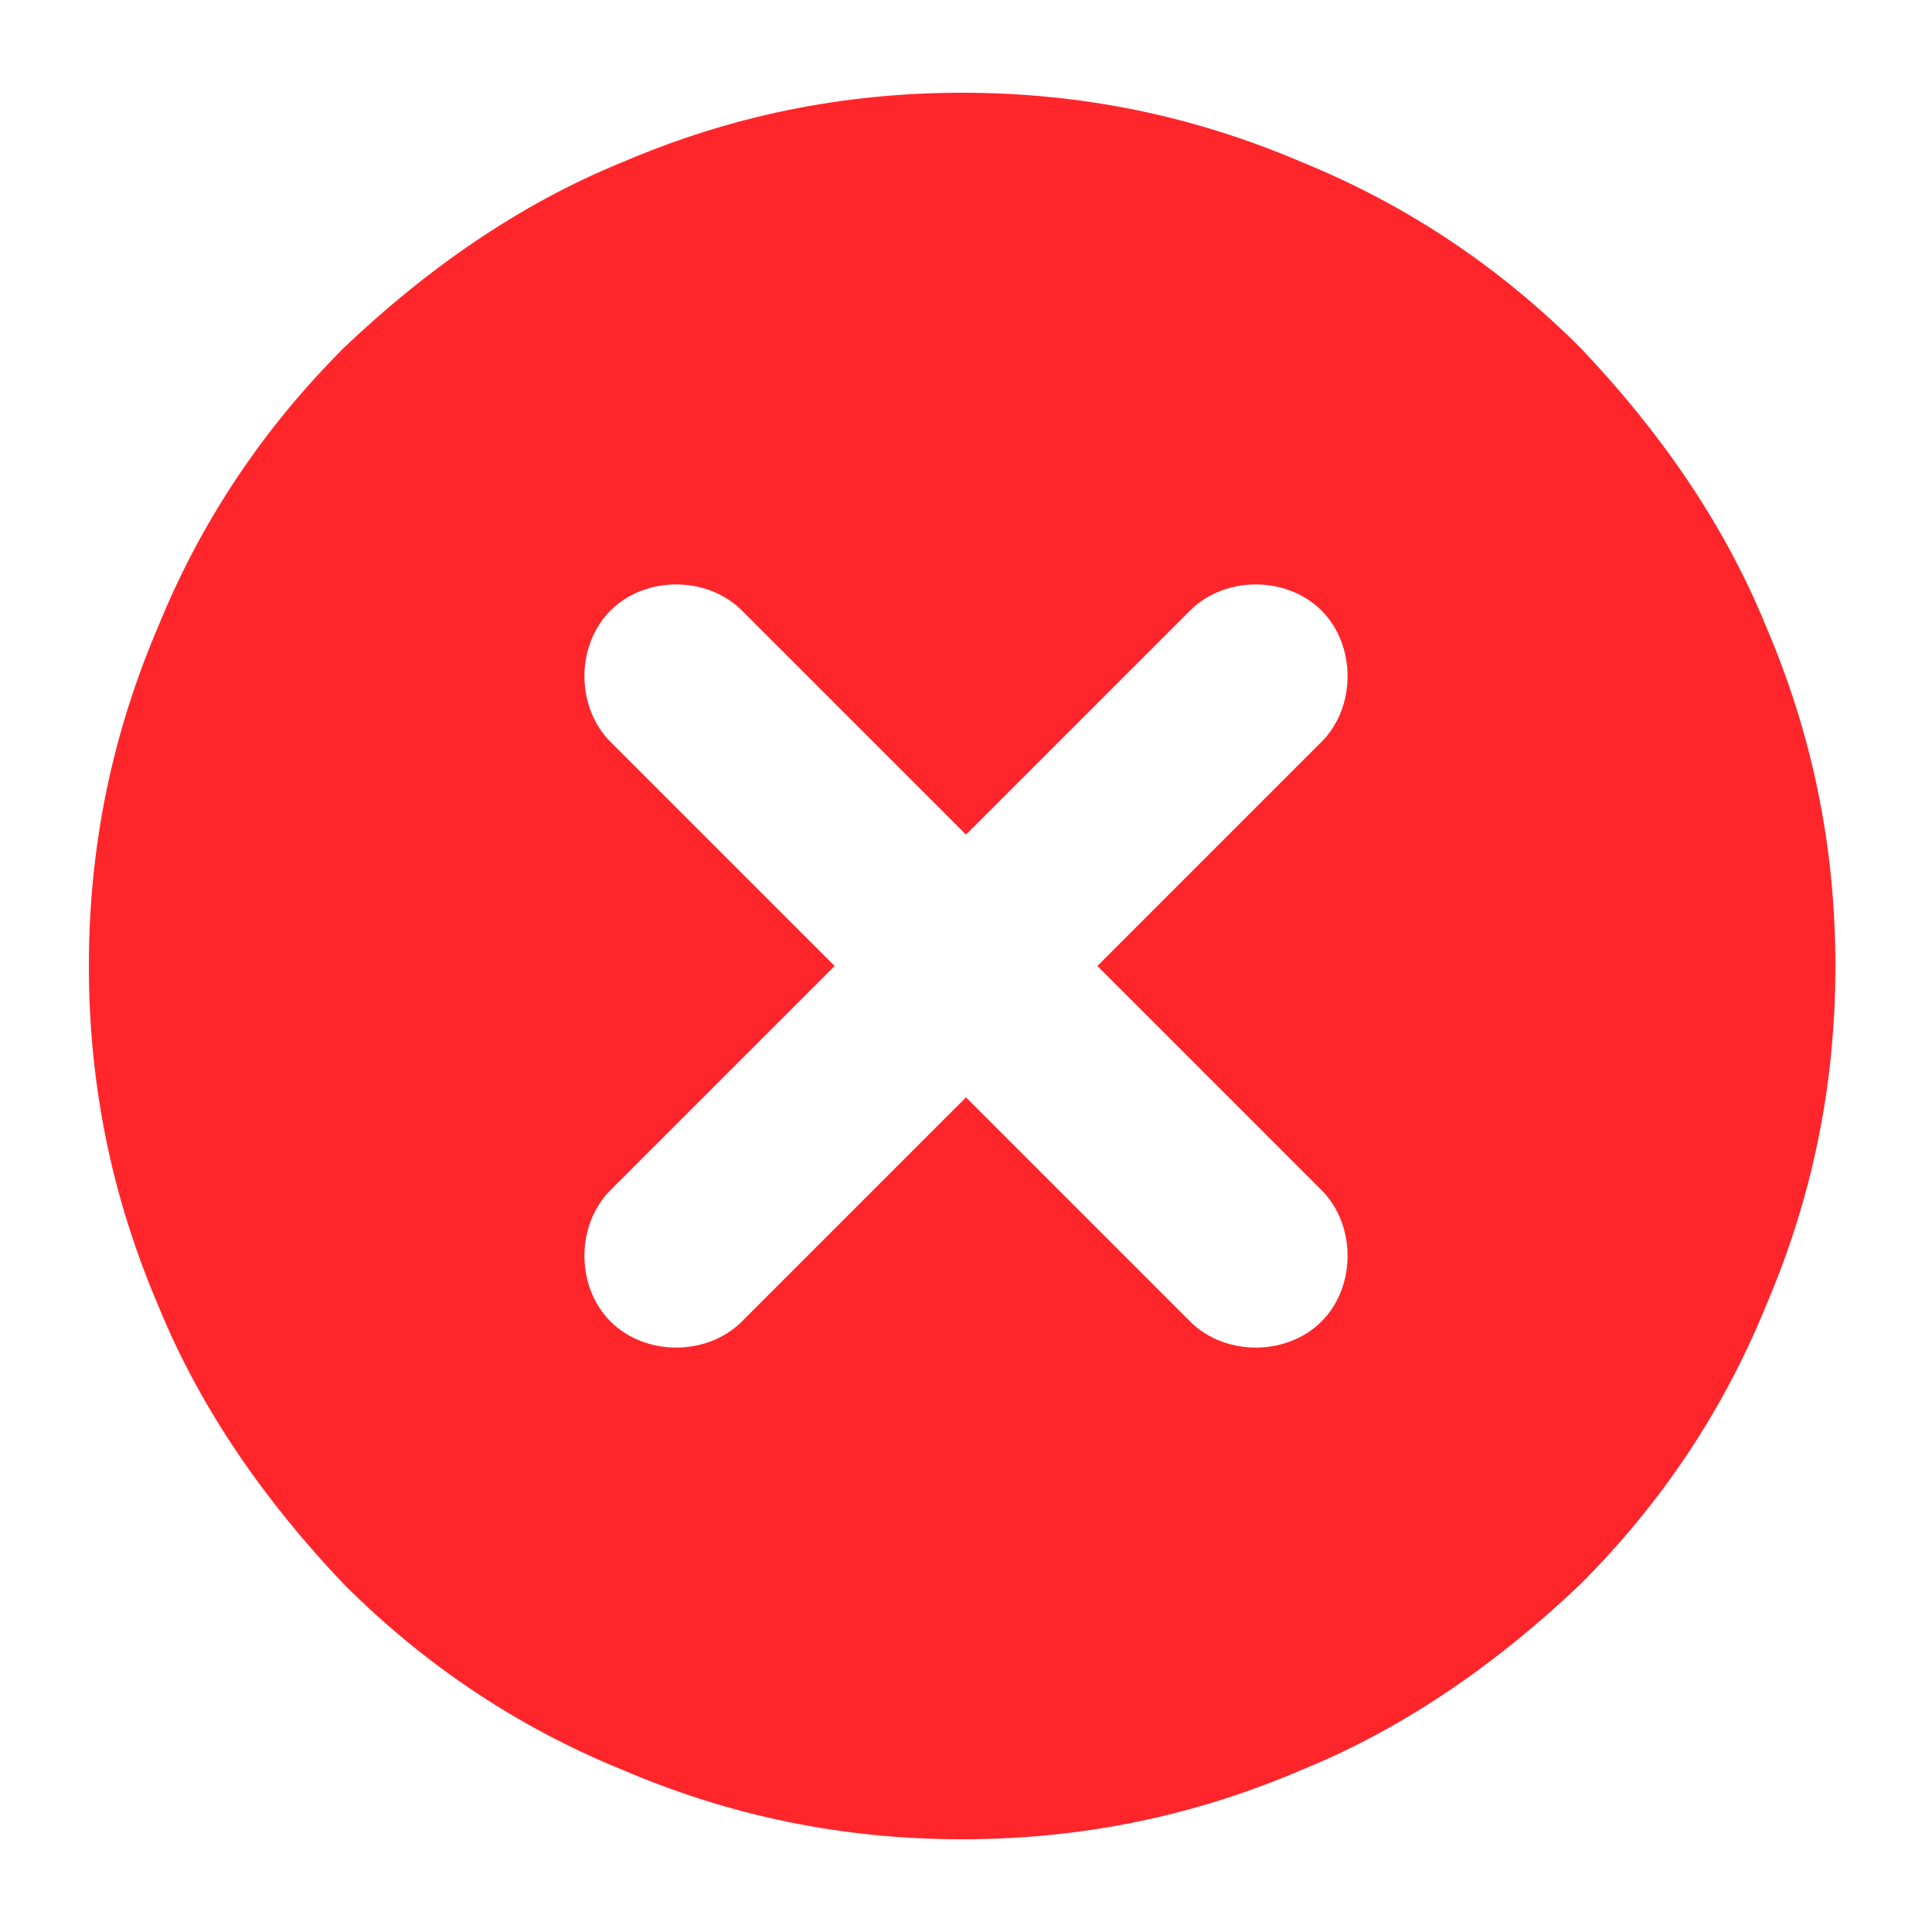 <?xml version="1.0" encoding="UTF-8"?>
<svg id="Layer_1" xmlns="http://www.w3.org/2000/svg" version="1.1" viewBox="0 0 50 50">
  <!-- Generator: Adobe Illustrator 29.5.1, SVG Export Plug-In . SVG Version: 2.1.0 Build 141)  -->
  <defs>
    <style>
      .st0 {
        fill: #ff262b;
      }
    </style>
  </defs>
  <path class="st0" d="M45.7,16.2c-1.1-2.7-2.8-5.1-4.8-7.2-2.1-2.1-4.5-3.7-7.2-4.8-2.8-1.2-5.7-1.8-8.8-1.8s-6,.6-8.8,1.8c-2.7,1.1-5.1,2.8-7.2,4.8-2.1,2.1-3.7,4.5-4.8,7.2-1.2,2.8-1.8,5.7-1.8,8.8s.6,6,1.8,8.8c1.1,2.7,2.8,5.1,4.8,7.2,2.1,2.1,4.5,3.7,7.2,4.8,2.8,1.2,5.7,1.8,8.8,1.8s6-.6,8.8-1.8c2.7-1.1,5.1-2.8,7.2-4.8,2.1-2.1,3.7-4.5,4.8-7.2,1.2-2.8,1.8-5.7,1.8-8.8s-.6-6-1.8-8.8ZM34.2,30.8c.9.9.9,2.5,0,3.4h0c-.9.9-2.5.9-3.4,0l-5.8-5.8-5.8,5.8c-.9.9-2.5.9-3.4,0h0c-.9-.9-.9-2.5,0-3.4l5.8-5.8-5.8-5.8c-.9-.9-.9-2.5,0-3.4h0c.9-.9,2.5-.9,3.4,0l5.8,5.8,5.8-5.8c.9-.9,2.5-.9,3.4,0h0c.9.9.9,2.5,0,3.4l-5.8,5.8,5.8,5.8Z"/>
</svg>